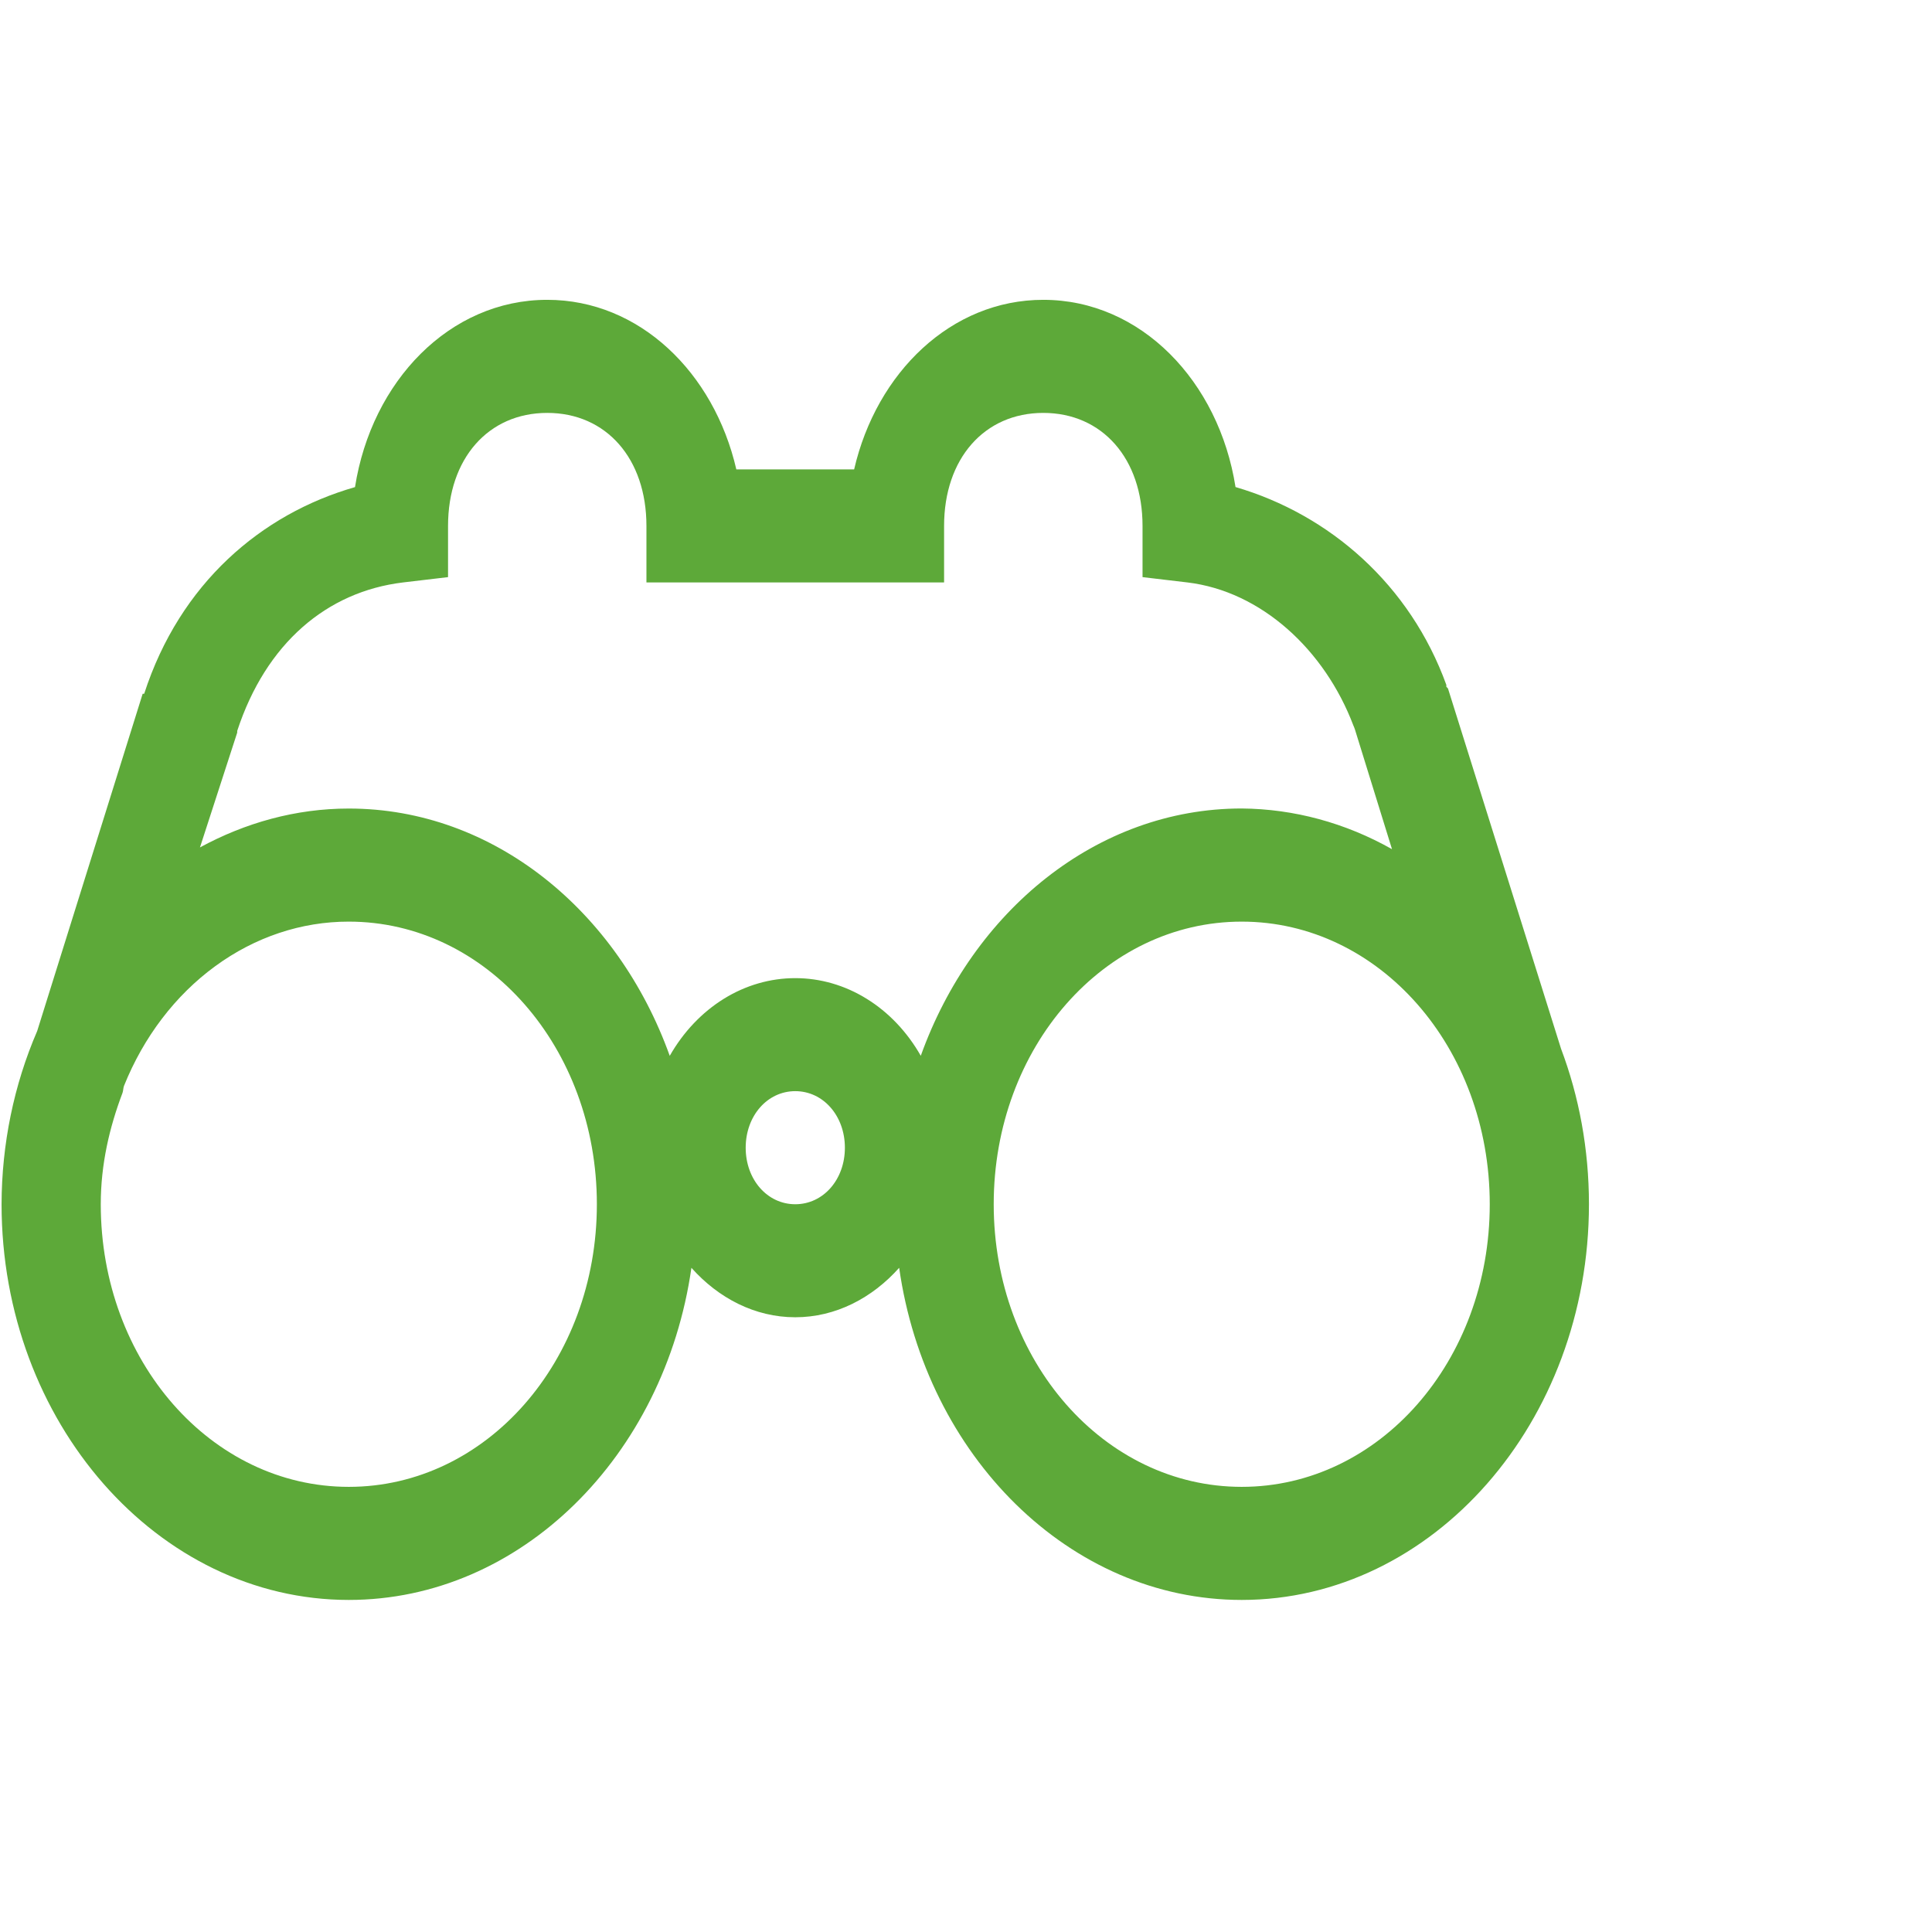 <svg width="32" height="32" viewBox="0 0 32 32" fill="none" xmlns="http://www.w3.org/2000/svg">
<path d="M9.064 4.966C7.447 4.966 6.155 6.314 5.88 8.068C4.327 8.513 2.98 9.664 2.388 11.491H2.363L0.616 17.077C0.23 17.97 0.028 18.951 0.026 19.946C0.026 23.554 2.611 26.5 5.777 26.5C8.63 26.5 11.007 24.11 11.452 20.999C11.898 21.5 12.503 21.818 13.172 21.818C13.841 21.818 14.446 21.5 14.893 20.999C15.336 24.11 17.714 26.5 20.567 26.5C23.733 26.5 26.318 23.554 26.318 19.946C26.318 19.034 26.154 18.161 25.856 17.371L23.983 11.403L23.956 11.375V11.344C23.356 9.687 22.027 8.524 20.464 8.067C20.189 6.316 18.897 4.966 17.28 4.966C15.755 4.966 14.518 6.169 14.147 7.775H12.196C11.826 6.169 10.59 4.966 9.064 4.966ZM9.064 6.839C10.042 6.839 10.707 7.597 10.707 8.711V9.647H15.637V8.711C15.637 7.597 16.303 6.839 17.28 6.839C18.258 6.839 18.924 7.597 18.924 8.711V9.559L19.668 9.647C20.889 9.793 21.941 10.763 22.416 12.016C22.424 12.037 22.434 12.055 22.44 12.076L23.056 14.065C22.282 13.628 21.431 13.398 20.567 13.391C18.164 13.391 16.11 15.092 15.251 17.487C15.026 17.092 14.718 16.767 14.355 16.543C13.992 16.318 13.585 16.201 13.172 16.201C12.759 16.201 12.352 16.318 11.989 16.543C11.626 16.768 11.318 17.093 11.093 17.488C10.234 15.093 8.179 13.392 5.777 13.392C4.897 13.392 4.06 13.629 3.312 14.036L3.929 12.134V12.106C4.405 10.655 5.414 9.799 6.676 9.647L7.421 9.559V8.711C7.421 7.597 8.086 6.839 9.064 6.839ZM5.777 15.265C8.056 15.265 9.886 17.35 9.886 19.946C9.886 22.542 8.056 24.627 5.777 24.627C3.499 24.627 1.669 22.542 1.669 19.946C1.669 19.283 1.813 18.673 2.029 18.102C2.042 18.067 2.04 18.021 2.054 17.985C2.38 17.173 2.905 16.485 3.565 16.003C4.225 15.52 4.993 15.264 5.777 15.265ZM20.567 15.265C22.845 15.265 24.675 17.35 24.675 19.946C24.675 22.542 22.845 24.627 20.567 24.627C18.288 24.627 16.459 22.542 16.459 19.946C16.459 17.35 18.288 15.265 20.567 15.265ZM13.172 18.073C13.636 18.073 13.994 18.482 13.994 19.01C13.994 19.538 13.636 19.946 13.172 19.946C12.709 19.946 12.351 19.538 12.351 19.01C12.351 18.482 12.709 18.073 13.172 18.073Z" fill="#5DA939"/>
</svg>
